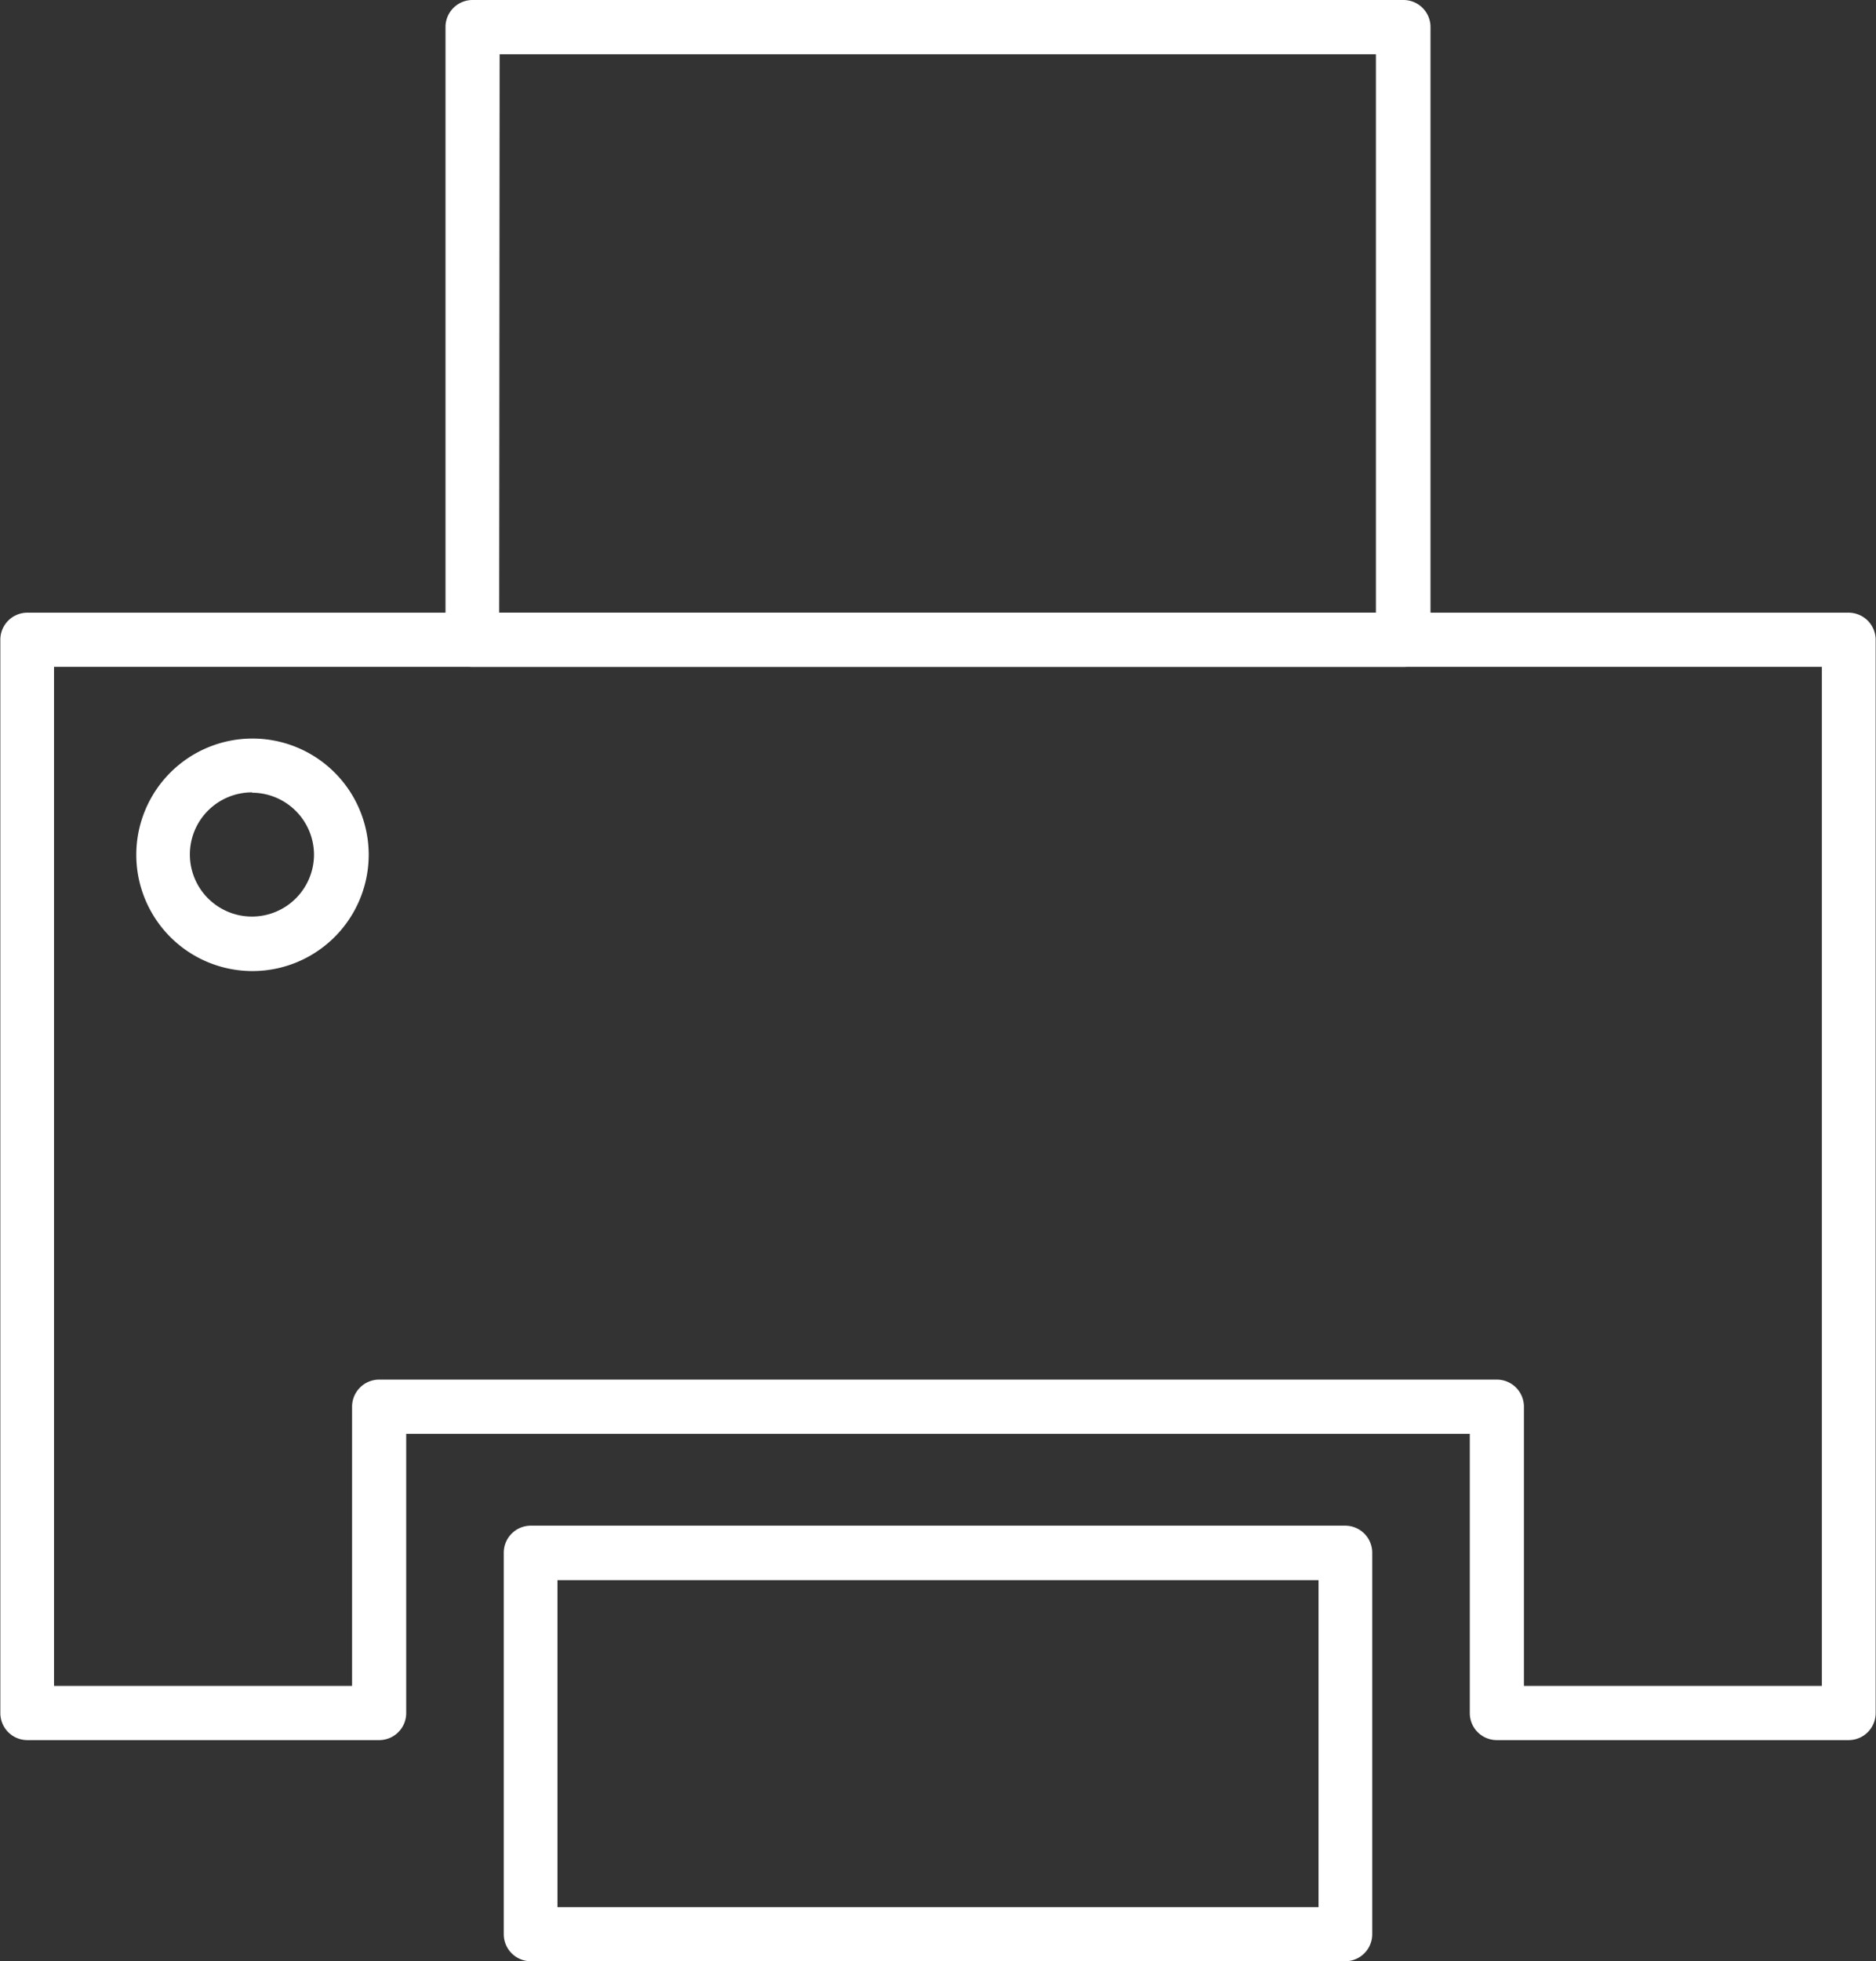 <?xml version="1.0" encoding="UTF-8"?> <svg xmlns="http://www.w3.org/2000/svg" id="Layer_1" data-name="Layer 1" viewBox="0 0 168.06 175.61"><rect x="0" y="0" width="168.06" height="175.61" fill="#333333" stroke="none"/><defs><style>.cls-1{fill:#fff;}</style></defs><path class="cls-1" d="M171.61,157.2H140.07a2.42,2.42,0,0,1-2.43-2.42v-25H42.36v25a2.42,2.42,0,0,1-2.42,2.42H8.39A2.42,2.42,0,0,1,6,154.78V58.68a2.42,2.42,0,0,1,2.42-2.43H171.61A2.43,2.43,0,0,1,174,58.68v96.1A2.42,2.42,0,0,1,171.61,157.2Zm-29.12-4.85h26.69V61.1H10.81v91.25h26.7v-25a2.43,2.43,0,0,1,2.43-2.43H140.07a2.43,2.43,0,0,1,2.42,2.43Z" transform="translate(-5.97 -1.39)"></path><path class="cls-1" d="M131.69,61.1H48.31a2.42,2.42,0,0,1-2.43-2.42V3.81a2.42,2.42,0,0,1,2.43-2.42h83.38a2.42,2.42,0,0,1,2.43,2.42V58.68A2.42,2.42,0,0,1,131.69,61.1Zm-81-4.85h78.54v-50H50.73Z" transform="translate(-5.97 -1.39)"></path><path class="cls-1" d="M126.52,177h-73a2.42,2.42,0,0,1-2.42-2.42V140.46A2.42,2.42,0,0,1,53.48,138h73a2.42,2.42,0,0,1,2.42,2.43v34.12A2.42,2.42,0,0,1,126.52,177Zm-70.61-4.84h68.18V142.88H55.91Z" transform="translate(-5.97 -1.39)"></path><path class="cls-1" d="M28.55,88.34A10.41,10.41,0,1,1,39,77.93,10.42,10.42,0,0,1,28.55,88.34Zm0-16a5.56,5.56,0,1,0,5.55,5.56A5.57,5.57,0,0,0,28.55,72.37Z" transform="translate(-5.97 -1.39)"></path></svg> 